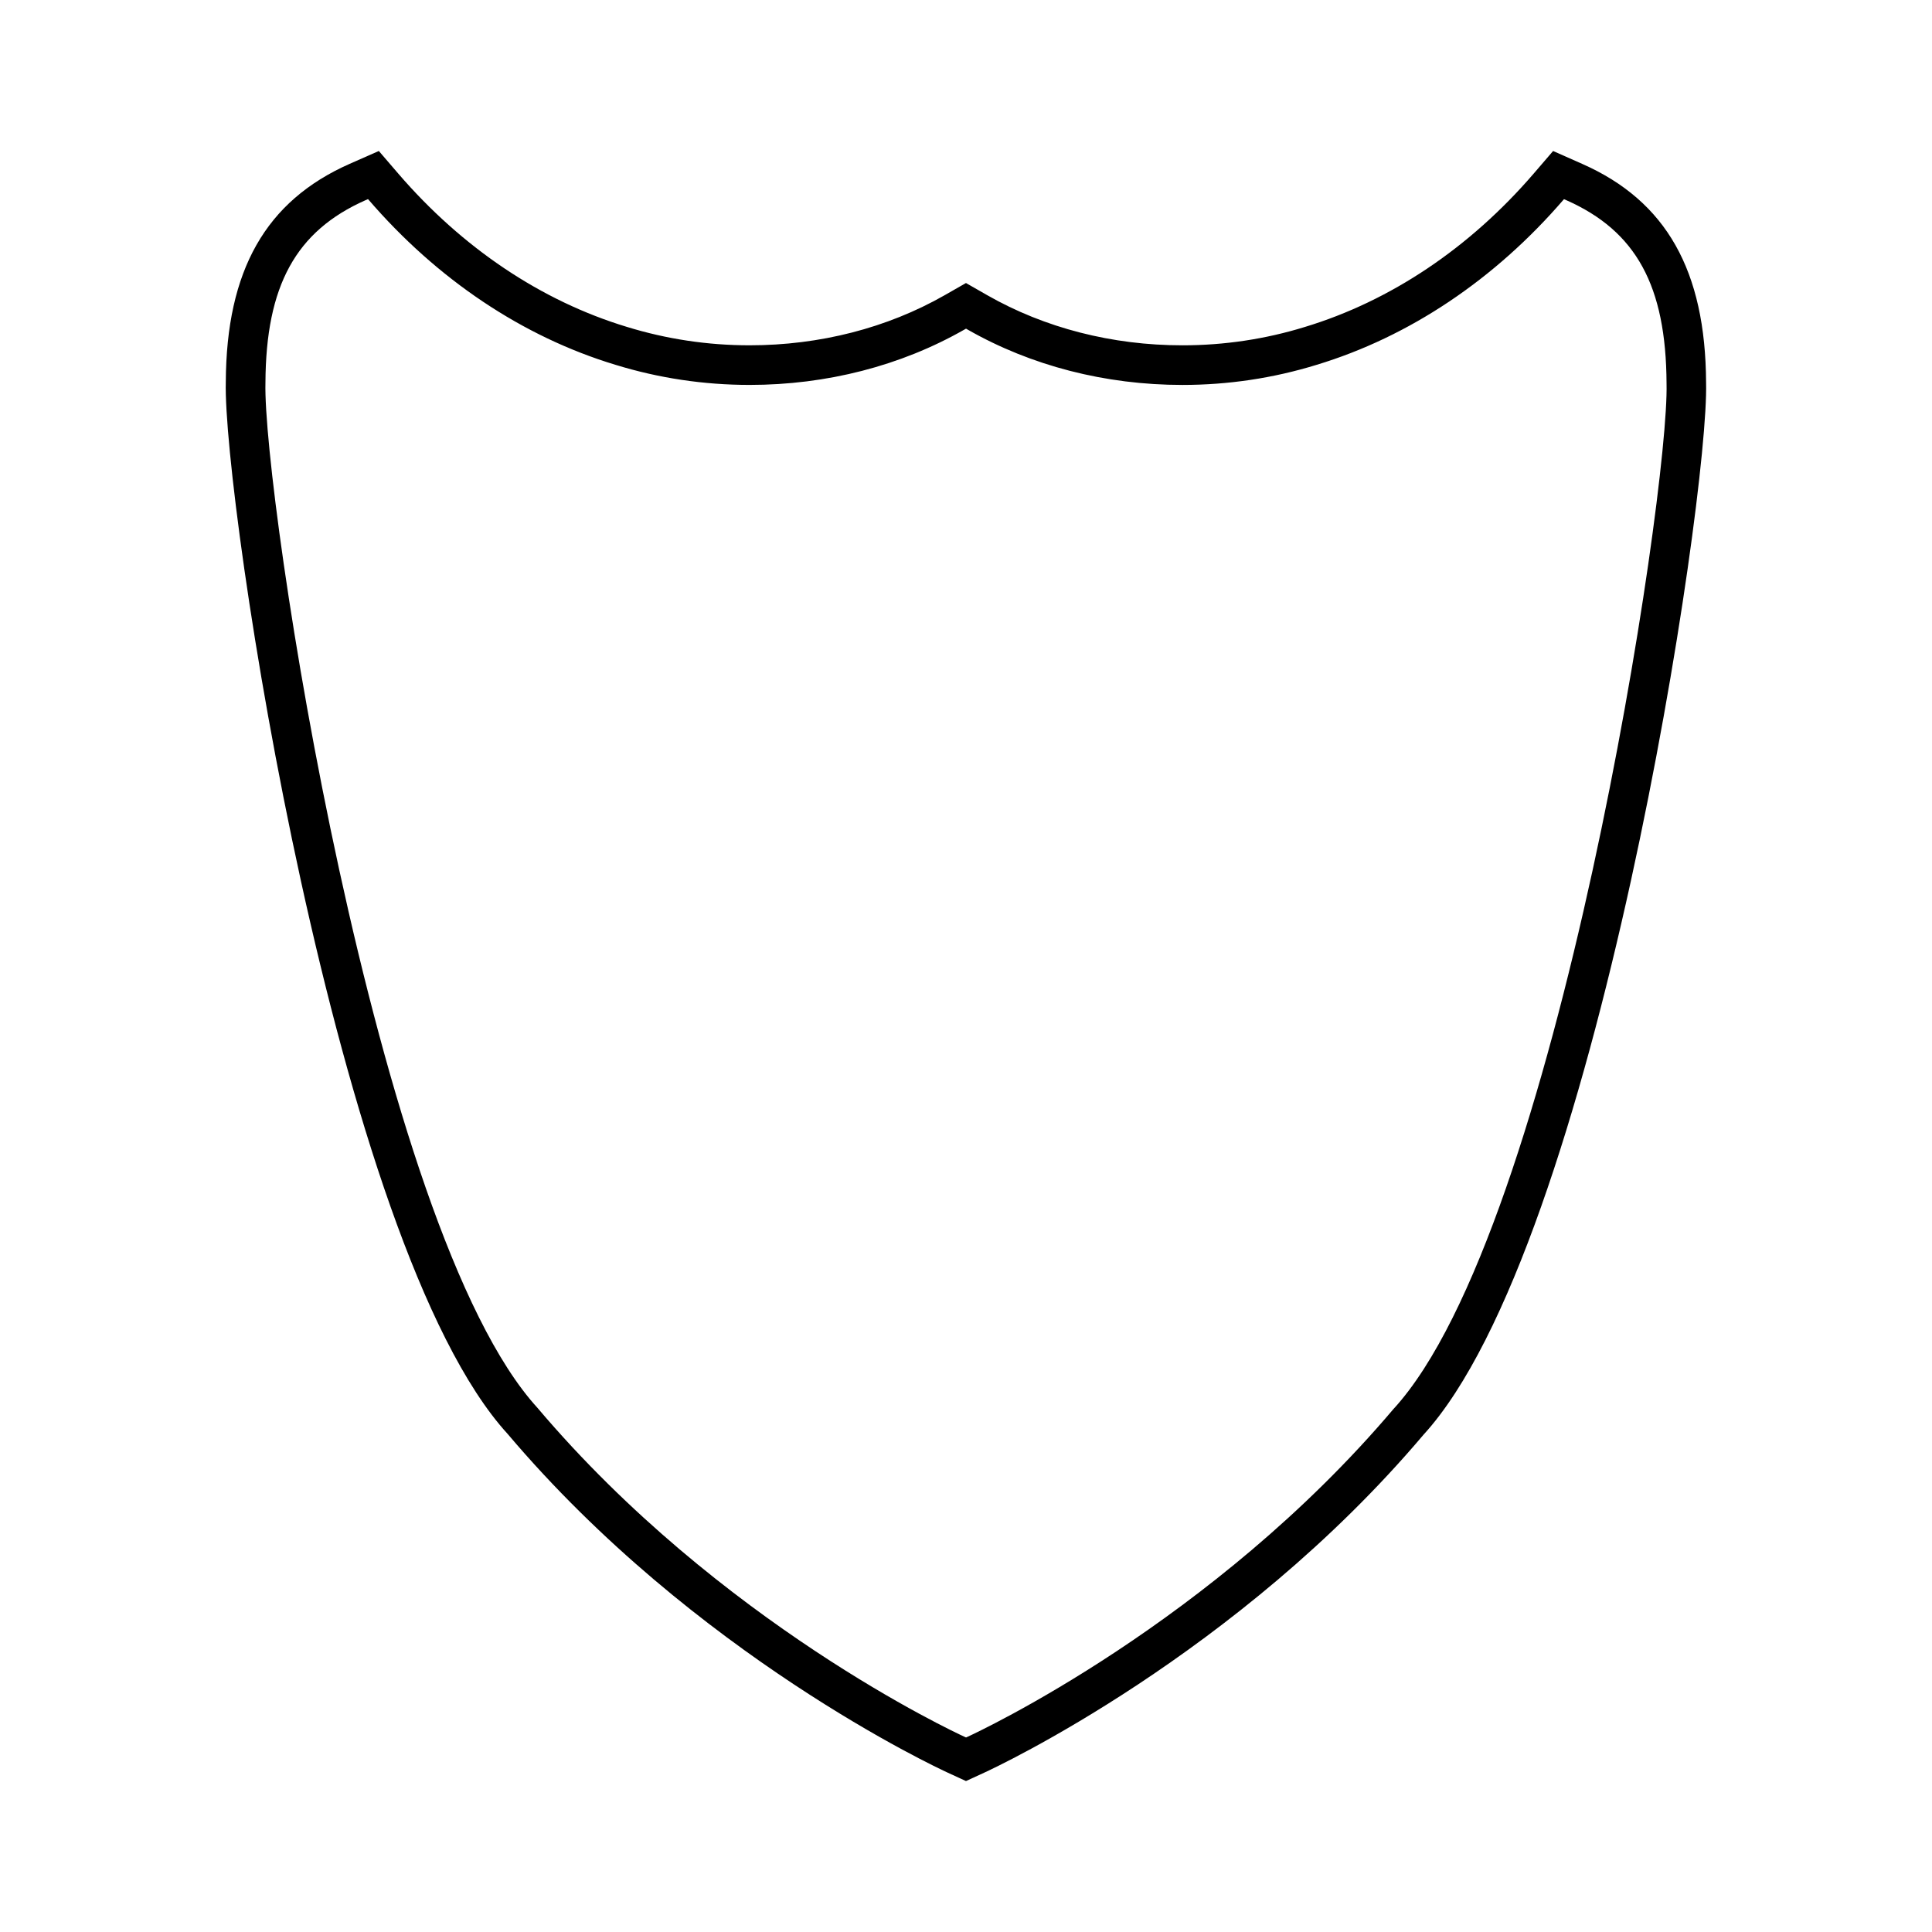 <?xml version="1.0" encoding="UTF-8"?>
<!-- The Best Svg Icon site in the world: iconSvg.co, Visit us! https://iconsvg.co -->
<svg fill="#000000" width="800px" height="800px" version="1.1" viewBox="144 144 512 512" xmlns="http://www.w3.org/2000/svg">
 <path d="m563.34 187.45-7.75-3.434-5.117 5.953c-16.992 19.742-37.965 33.809-60.684 40.684-10.445 3.223-21.359 4.859-32.441 4.859-18.613 0-36.488-4.594-51.688-13.266l-5.668-3.242-5.664 3.238c-15.215 8.68-33.09 13.266-51.684 13.266-11.09 0-22.027-1.645-32.539-4.887-22.656-6.859-43.609-20.914-60.594-40.656l-5.117-5.953-7.75 3.418c-22.242 9.84-32.668 28.25-32.805 57.816-0.82 30.754 28.988 228.79 74.691 278.76 49.574 58.59 113.91 88.523 116.62 89.762l4.844 2.231 4.84-2.227c2.719-1.242 67.023-31.168 116.4-89.543 45.867-50.176 75.719-248.17 74.895-278.8-0.137-29.723-10.562-48.148-32.793-57.98zm-49.977 329.86c-48.016 56.754-110.27 85.723-112.89 86.93l-0.461 0.211-0.469-0.215c-2.625-1.203-64.906-30.188-113.12-87.152-43.211-47.27-72.852-242.47-72.078-271.66 0.121-25.73 8.066-40.203 26.559-48.387l0.621-0.273 0.043 0.047c18.289 21.258 40.941 36.422 65.484 43.852 11.488 3.543 23.465 5.344 35.609 5.344 20.414 0 40.086-5.062 56.887-14.652l0.457-0.258 0.457 0.262c16.781 9.582 36.457 14.652 56.895 14.652 12.133 0 24.082-1.793 35.52-5.316 24.594-7.445 47.262-22.617 65.559-43.875l0.031-0.043 0.625 0.277c18.488 8.176 26.434 22.66 26.559 48.559 0.773 29.066-28.898 224.24-72.281 271.7z"/>
</svg>